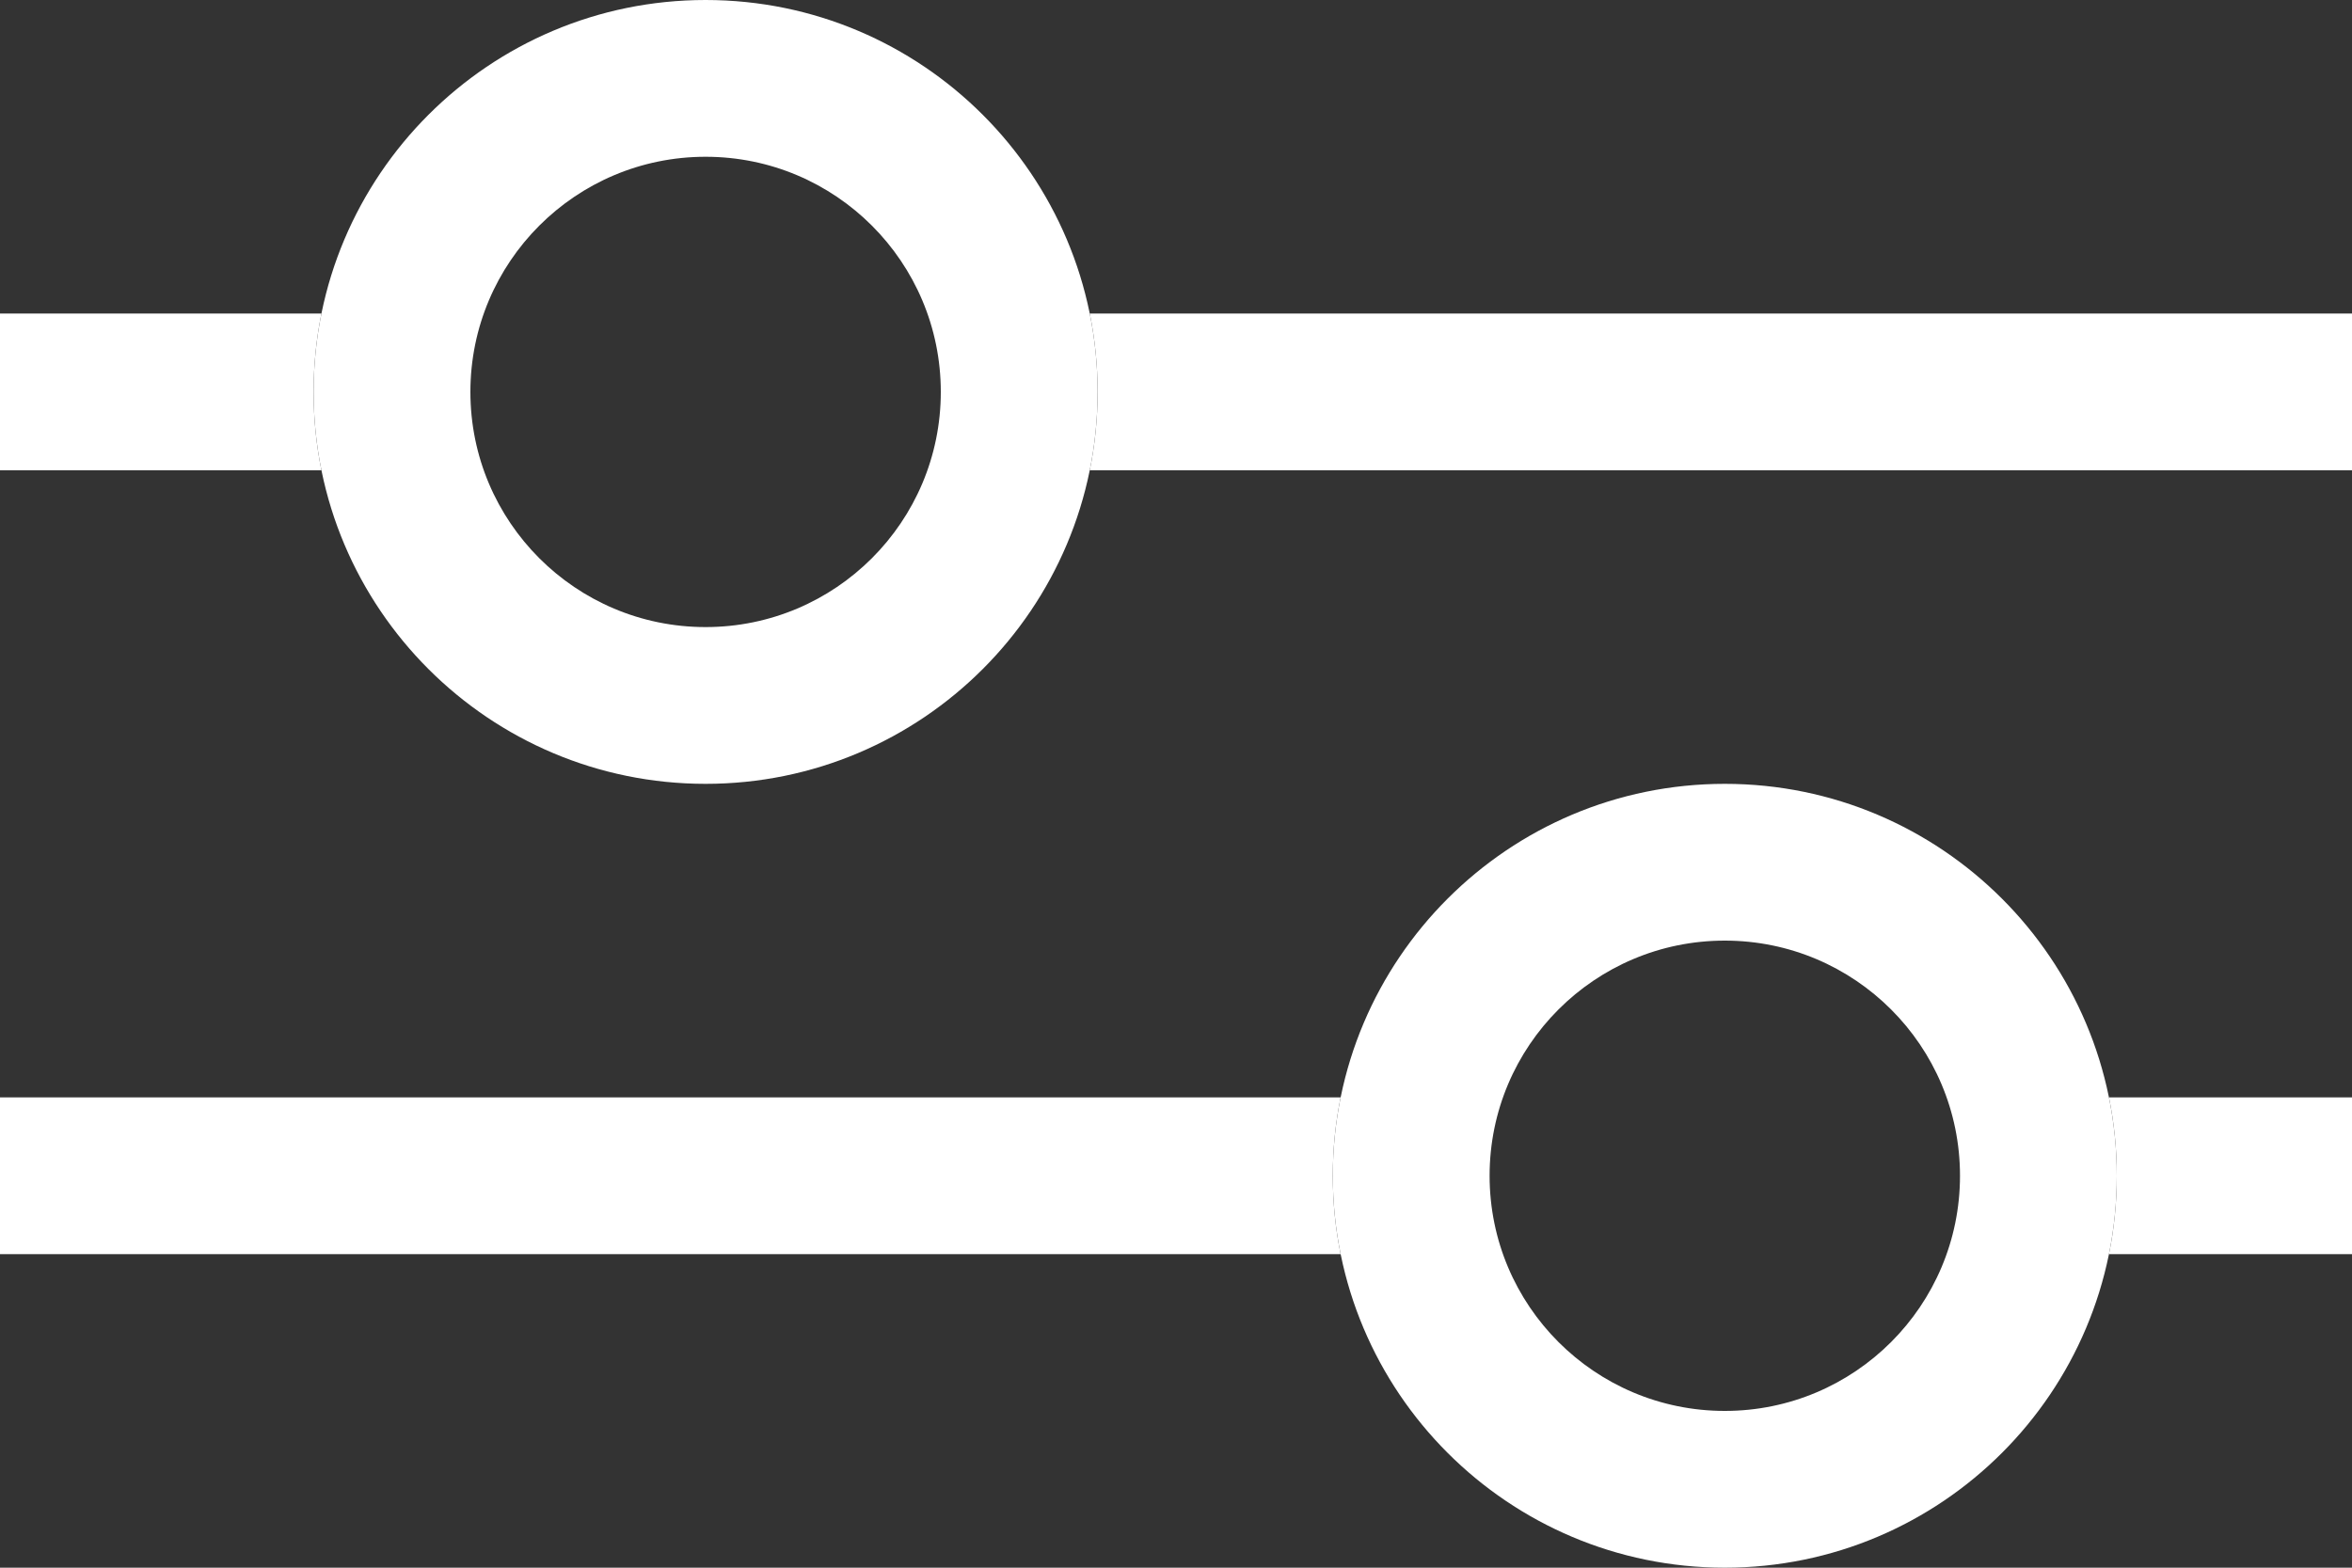 <svg width="30" height="20" viewBox="0 0 30 20" fill="none" xmlns="http://www.w3.org/2000/svg">
<rect x="0" y="0" width="30" height="20" fill="#333333" stroke="none"/>
<path fill-rule="evenodd" clip-rule="evenodd" d="M9 8C10.657 8 12 6.657 12 5C12 3.343 10.657 2 9 2C7.343 2 6 3.343 6 5C6 6.657 7.343 8 9 8ZM9 10C11.761 10 14 7.761 14 5C14 2.239 11.761 0 9 0C6.239 0 4 2.239 4 5C4 7.761 6.239 10 9 10Z" fill="white"/>
<path fill-rule="evenodd" clip-rule="evenodd" d="M13.9 6C13.966 5.677 14 5.342 14 5C14 4.658 13.966 4.323 13.9 4H30V6H13.9ZM4.1 6H0V4H4.1C4.034 4.323 4 4.658 4 5C4 5.342 4.034 5.677 4.1 6Z" fill="white"/>
<path fill-rule="evenodd" clip-rule="evenodd" d="M22 18C23.657 18 25 16.657 25 15C25 13.343 23.657 12 22 12C20.343 12 19 13.343 19 15C19 16.657 20.343 18 22 18ZM22 20C24.761 20 27 17.761 27 15C27 12.239 24.761 10 22 10C19.239 10 17 12.239 17 15C17 17.761 19.239 20 22 20Z" fill="white"/>
<path fill-rule="evenodd" clip-rule="evenodd" d="M26.9 16C26.966 15.677 27 15.342 27 15C27 14.658 26.966 14.323 26.9 14H30V16H26.9ZM17.1 16H0V14H17.1C17.034 14.323 17 14.658 17 15C17 15.342 17.034 15.677 17.1 16Z" fill="white"/>
</svg>
